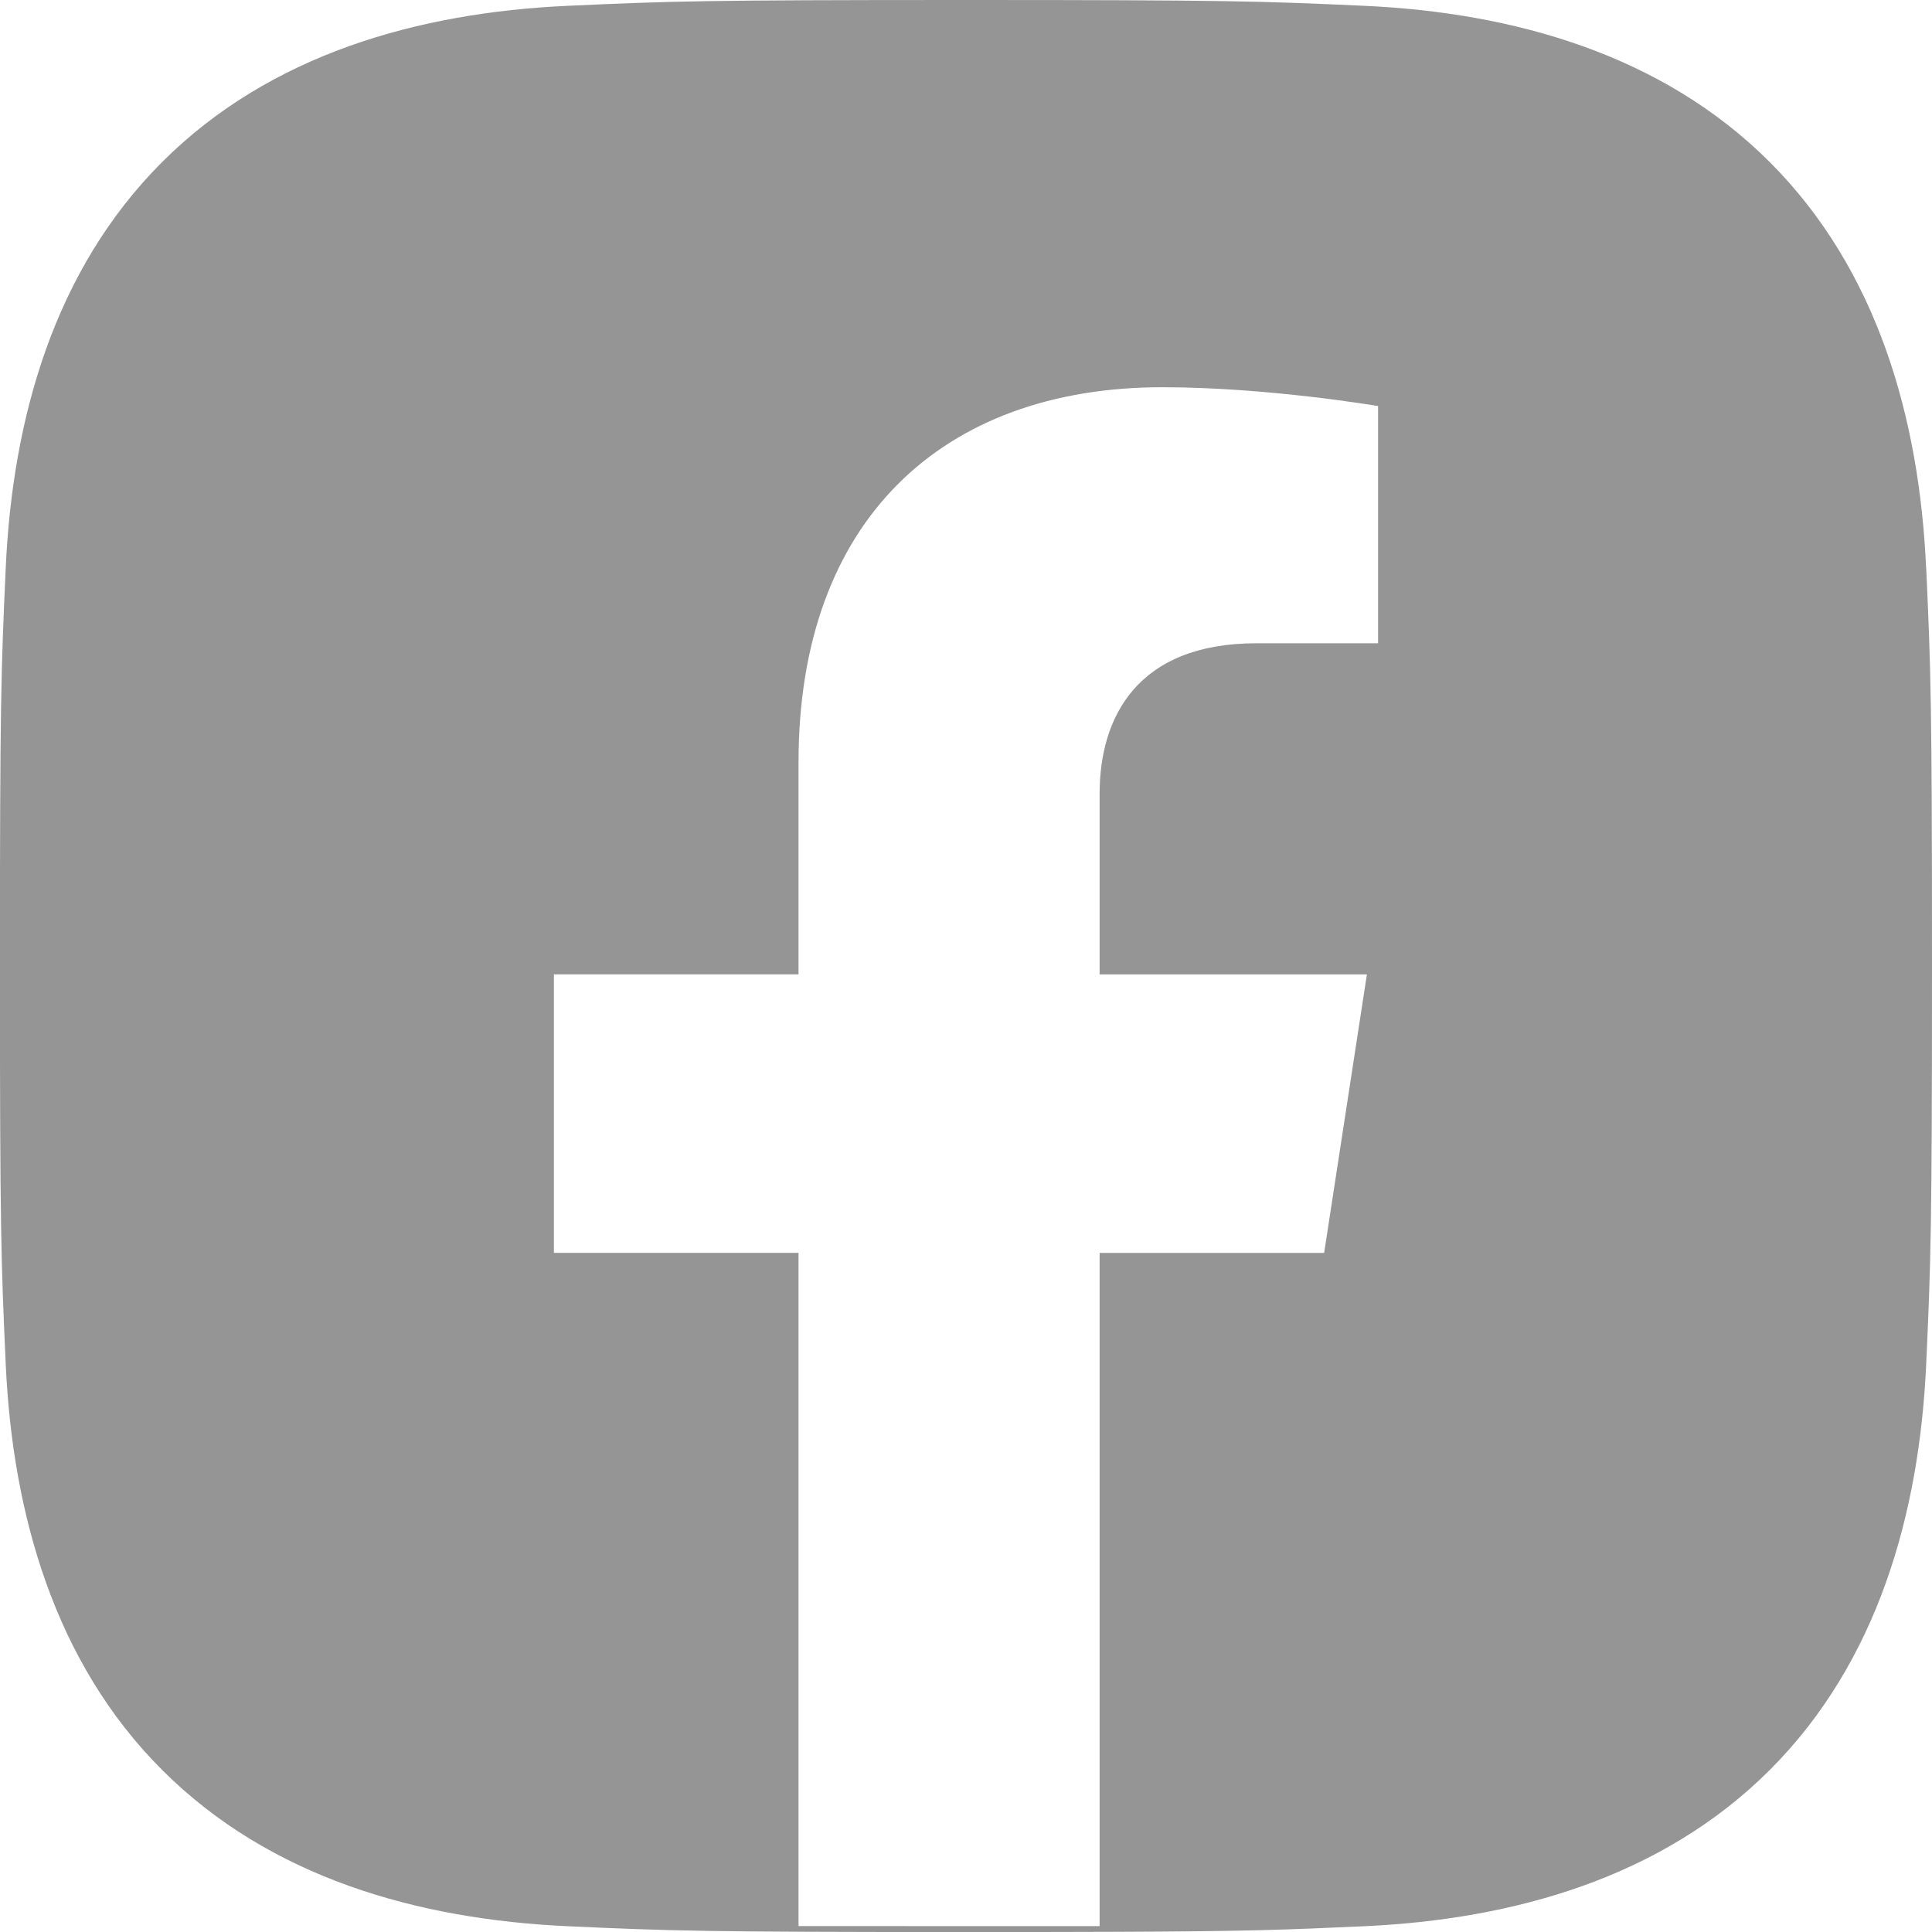 <?xml version="1.0" encoding="UTF-8"?>
<svg id="Capa_1" xmlns="http://www.w3.org/2000/svg" version="1.1" viewBox="0 0 512 512">
  <!-- Generator: Adobe Illustrator 29.5.1, SVG Export Plug-In . SVG Version: 2.1.0 Build 141)  -->
  <defs>
    <style>
      .st0 {
        fill: #959595;
      }
    </style>
  </defs>
  <path class="st0" d="M510.46,150.44h-.02c-1.81-39.57-12.84-78.89-41.43-107.48C440.42,14.37,400.98,3.33,361.54,1.54c-27.31-1.24-36.03-1.54-105.56-1.54s-78.25.3-105.56,1.54c-39.57,1.81-78.87,12.82-107.48,41.43C14.33,71.58,3.33,110.89,1.52,150.44.28,177.75-.02,186.47-.02,256s.3,78.25,1.54,105.56c1.81,39.53,12.86,78.93,41.43,107.48,28.69,28.69,67.97,39.62,107.48,41.43,27.31,1.24,36.03,1.54,105.56,1.54,16.28,0,29.23-.02,39.86-.06,34.77-.13,44.78-.53,65.7-1.48,39.55-1.81,78.89-12.84,107.48-41.43s39.62-67.93,41.43-107.48c1.24-27.31,1.54-36.03,1.54-105.56s-.3-78.25-1.54-105.56ZM365.2,170.47h-32.19c-31.7,0-41.6,19.67-41.6,39.87v47.89h70.83l-11.33,73.81h-59.5v178.41l-79.79-.02v-178.41h-64.83v-73.81h64.83v-56.26c0-63.98,38.1-99.33,96.43-99.33,27.93,0,57.15,4.99,57.15,4.99v62.85h0Z"/>
</svg>